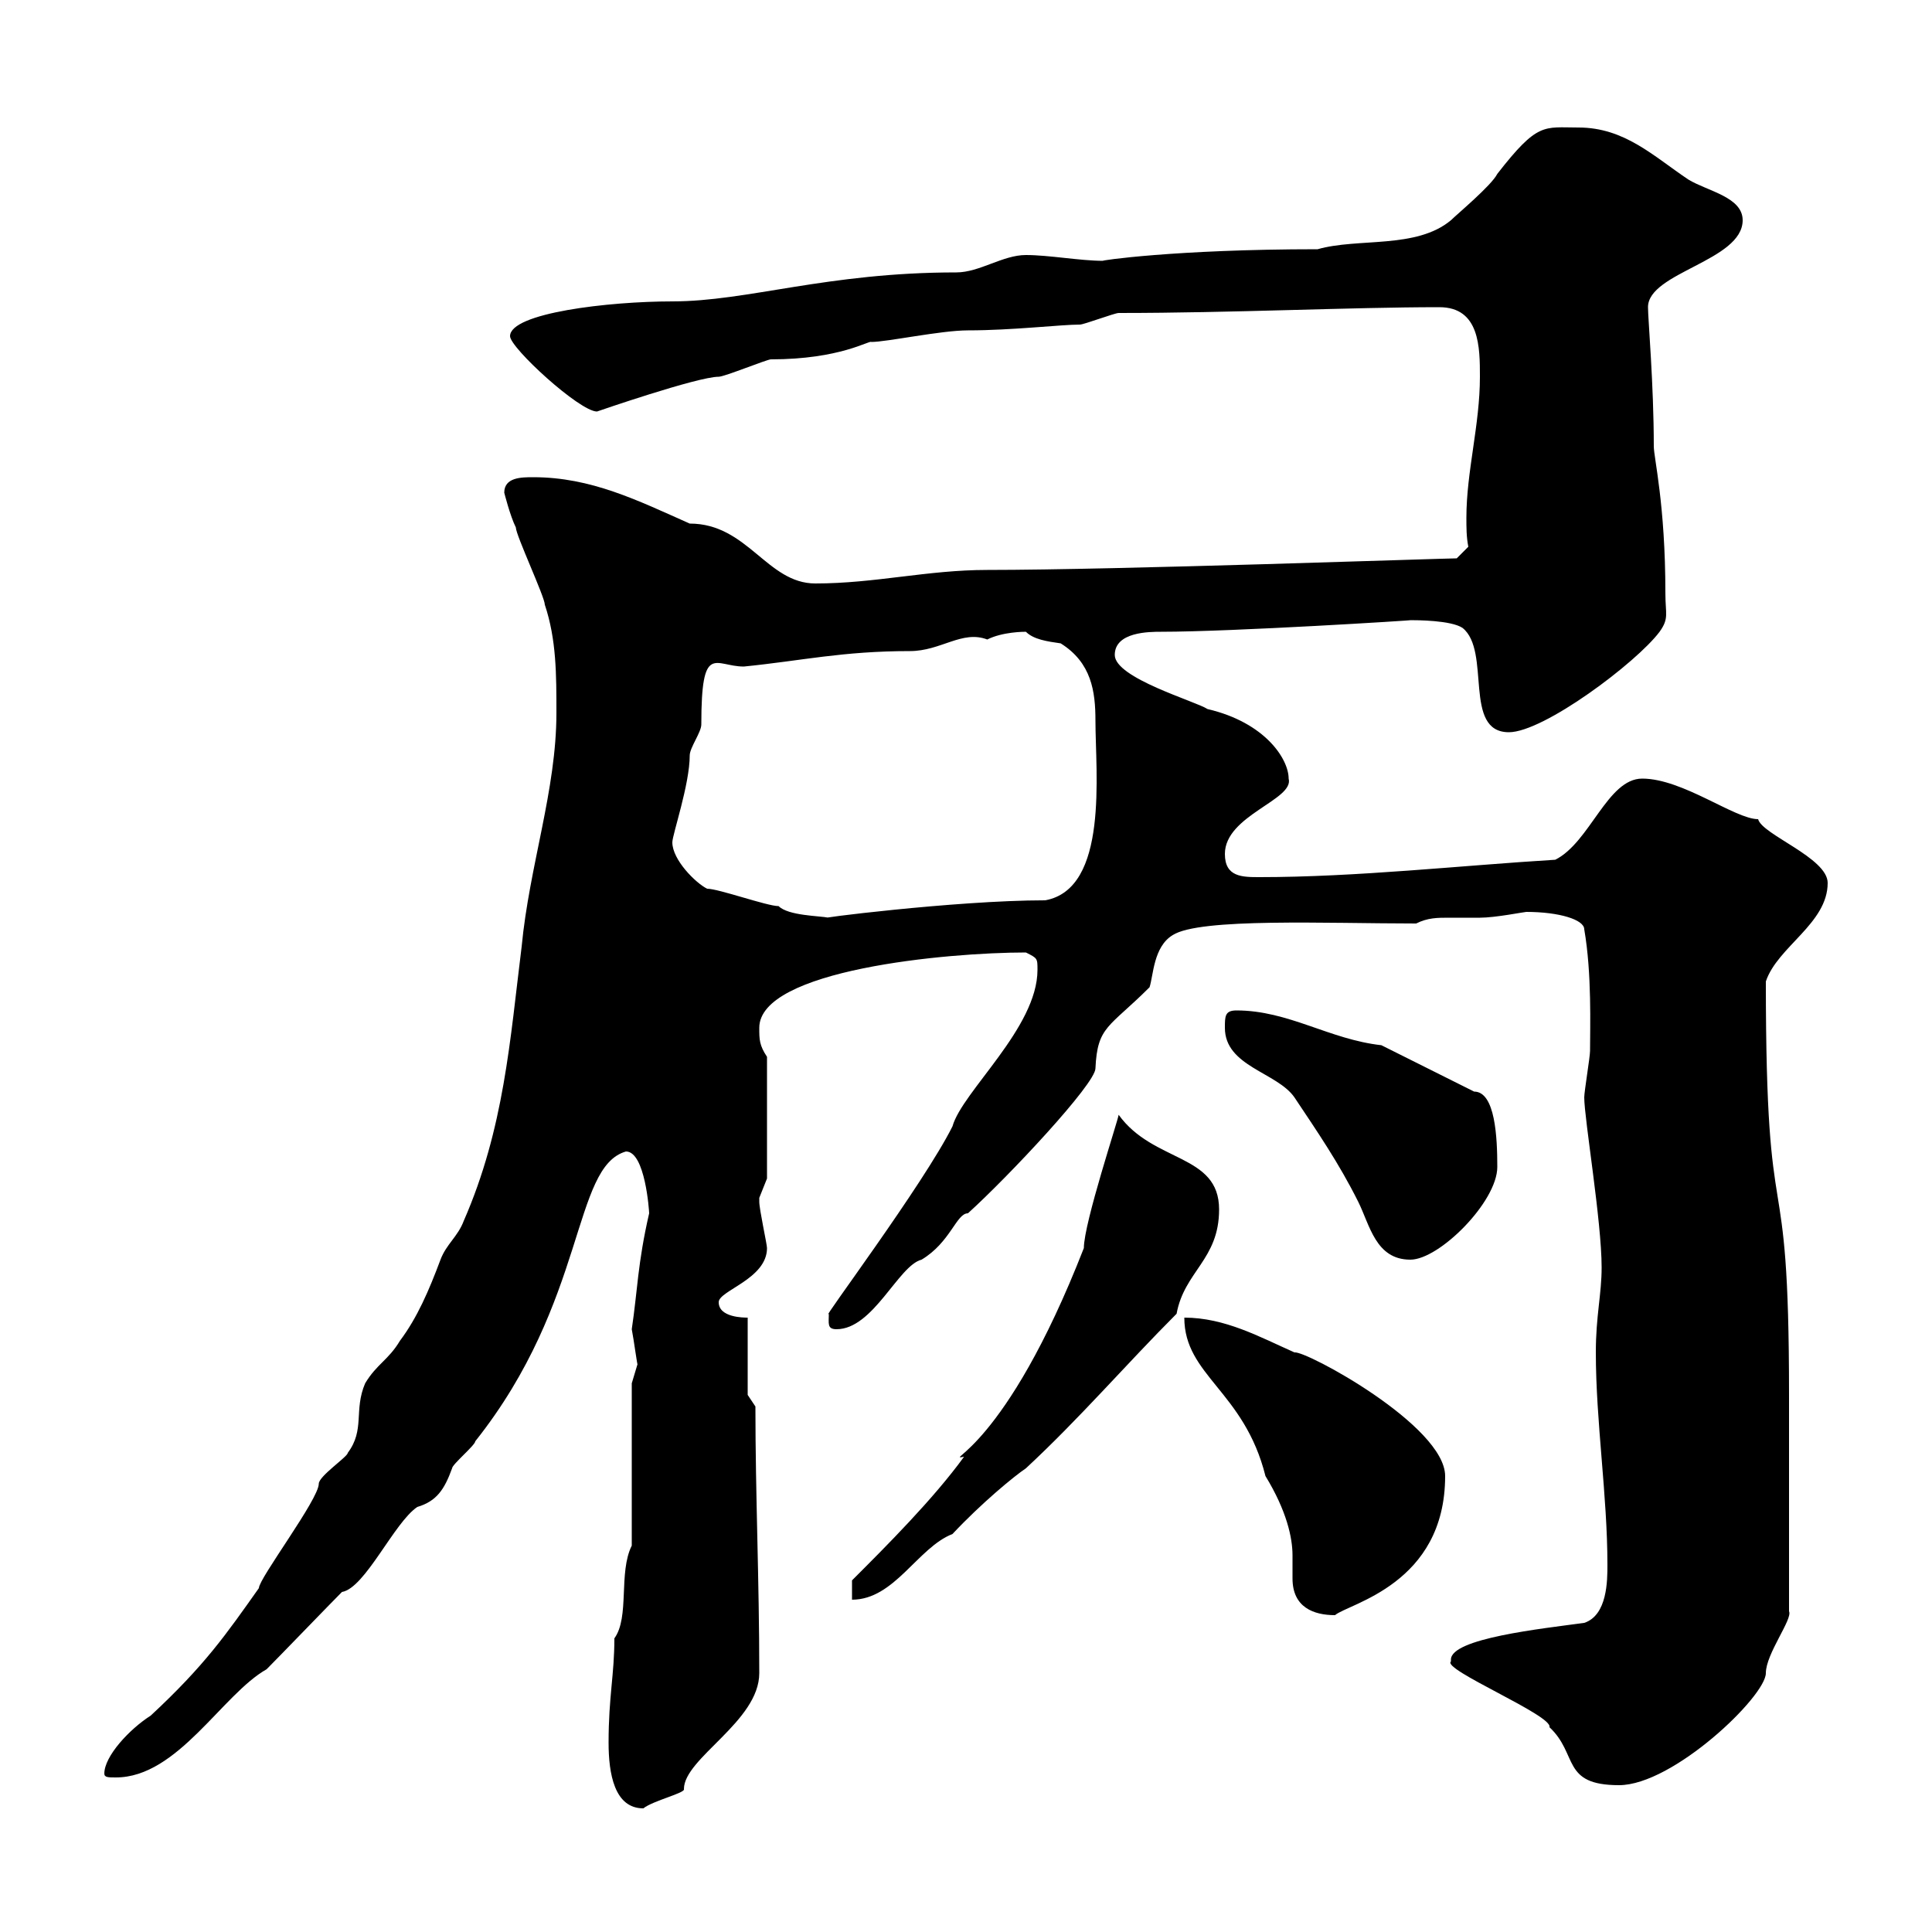<svg xmlns="http://www.w3.org/2000/svg" xmlns:xlink="http://www.w3.org/1999/xlink" width="300" height="300"><path d="M94.50 270.60C94.50 275.40 95.40 280.80 99.90 280.80C101.40 279.60 106.50 278.40 106.20 277.80C106.20 273 117.90 267.30 117.90 259.80C117.90 245.40 117.30 232.20 117.30 218.40L116.10 216.60L116.10 204.60C115.50 204.60 111.60 204.60 111.60 202.20C111.60 200.40 119.10 198.60 119.10 193.80C119.10 193.20 117.90 187.80 117.90 186.60C117.90 186.60 117.90 186.60 117.90 186C117.90 186 119.10 183 119.10 183L119.10 164.10C117.90 162.30 117.90 161.40 117.90 159.60C117.90 150.60 147 147.90 159.30 147.90C161.10 148.80 161.10 148.80 161.10 150.60C161.10 159.60 149.40 169.50 147.90 174.90C143.40 183.90 127.20 205.50 128.70 204C128.70 205.50 128.40 206.40 129.90 206.40C135.60 206.40 139.50 196.50 143.10 195.60C147.60 192.90 148.50 188.40 150.30 188.40C156.60 182.70 170.10 168.30 170.10 165.90C170.40 159.30 172.20 159.60 178.50 153.30C179.10 151.50 179.10 147 182.10 145.20C186.30 142.50 206.10 143.40 219.90 143.40C221.70 142.50 223.20 142.50 225 142.50C226.20 142.50 227.70 142.50 229.80 142.50C232.20 142.50 236.70 141.60 237 141.60C242.10 141.60 246 142.80 246 144.30C247.20 151.20 246.90 159.60 246.90 163.20C246.90 164.10 246 169.50 246 170.40C246 173.70 248.70 189.60 248.70 196.80C248.70 201 247.80 204.30 247.80 210C247.80 220.80 249.60 232.20 249.60 243C249.60 245.40 249.60 250.80 246 252C239.40 252.90 225.30 254.40 225.30 257.70C225.30 257.70 225.30 258 225.30 258C223.80 259.20 241.20 266.40 240.60 268.20C245.10 272.40 242.40 277.20 251.40 277.20C259.80 277.20 274.20 263.40 274.20 259.80C274.20 256.80 278.40 251.40 277.80 250.20L277.80 216.60C277.80 176.40 274.20 195.60 274.20 152.40C276 147 283.80 143.40 283.80 137.10C283.80 133.20 273.60 129.60 273 127.20C269.40 127.20 261.30 120.90 255 120.90C249.60 120.90 246.90 130.80 241.50 133.50C226.80 134.40 210.60 136.20 195.60 136.20C192.90 136.20 190.20 136.20 190.20 132.60C190.20 126.60 201 124.20 200.10 120.90C200.10 117.90 196.50 112.20 187.50 110.10C185.70 108.90 173.10 105.30 173.10 101.70C173.10 98.10 178.50 98.10 180.30 98.10C191.40 98.10 219.90 96.30 219 96.30C219.90 96.30 225.30 96.30 227.10 97.50C231.60 101.10 227.10 113.70 234.30 113.70C239.70 113.70 254.10 102.90 257.70 98.10C259.20 96 258.60 95.40 258.60 92.10C258.60 78.30 256.80 71.10 256.80 69.30C256.80 59.70 255.90 49.50 255.90 47.70C255.90 42.30 270.60 40.50 270.60 34.20C270.60 30.60 265.20 29.70 262.20 27.90C256.80 24.30 252.30 19.80 245.10 19.80C239.70 19.80 238.80 18.90 232.50 27C231.60 28.80 226.20 33.30 225.30 34.20C219.90 38.70 210.90 36.90 204.60 38.70C182.40 38.70 170.40 40.50 171.30 40.50C167.70 40.50 162.90 39.60 159.30 39.60C155.70 39.60 152.10 42.30 148.50 42.30C128.40 42.30 116.10 46.80 104.40 46.80C94.50 46.80 79.20 48.60 79.20 52.20C79.20 54 90 63.90 92.70 63.90C92.70 63.90 108.30 58.50 111.60 58.50C112.50 58.50 119.10 55.80 119.70 55.80C130.50 55.80 135 52.80 135.30 53.10C137.70 53.10 146.10 51.30 150.30 51.30C157.20 51.30 164.70 50.40 167.70 50.40C168.30 50.40 173.10 48.60 173.70 48.60C191.40 48.60 209.70 47.70 223.50 47.70C229.80 47.70 229.80 54 229.80 58.50C229.80 66 227.70 73.20 227.70 80.40C227.70 81.90 227.70 83.40 228 84.90L226.20 86.70C224.10 86.70 173.40 88.50 153.30 88.50C144 88.50 135.90 90.60 126.60 90.60C119.10 90.60 116.10 81.30 107.10 81.30C99 77.70 91.80 74.10 82.80 74.10C81 74.10 78.30 74.10 78.30 76.50C78.30 76.50 79.20 80.10 80.10 81.90C80.10 83.10 84.60 92.70 84.60 93.90C86.40 99.30 86.40 104.70 86.40 110.70C86.40 122.70 82.20 134.40 81 147C79.20 161.40 78.30 175.20 72 189.60C71.10 192 69.30 193.20 68.40 195.60C66.60 200.40 64.80 204.60 62.10 208.20C60.30 211.20 58.50 211.80 56.70 214.80C54.90 219 56.70 222 54 225.60C54 226.20 49.50 229.20 49.50 230.40C49.50 232.80 40.20 245.10 40.20 246.60C35.10 253.80 31.80 258.60 23.40 266.40C20.10 268.50 16.20 272.70 16.20 275.40C16.20 276 16.80 276 18 276C27.60 276 34.50 263.10 41.40 259.20C43.20 257.40 51.30 249 53.10 247.20C56.70 246.60 61.20 236.40 64.80 234C67.80 233.10 69 231.30 70.20 228C70.20 227.40 73.80 224.40 73.80 223.80C91.20 201.90 88.80 181.20 97.20 178.80C100.20 178.80 100.80 188.10 100.80 188.40C99 196.20 99 200.40 98.10 206.40C98.40 207.90 99 212.40 99 211.80C99 211.80 98.10 214.80 98.10 214.80L98.10 240C96 244.20 97.80 251.10 95.40 254.40C95.40 260.10 94.50 263.40 94.50 270.60ZM183.90 204.60C183.90 213.60 193.20 216 196.50 229.20C199.80 234.60 200.70 238.80 200.70 241.50C200.70 242.40 200.70 243.90 200.70 245.10C200.70 249.60 204 250.80 207.30 250.80C209.40 249 224.40 246 224.40 229.20C224.40 221.40 202.80 209.70 201 210C195.60 207.60 190.20 204.60 183.90 204.60ZM132.30 245.40L132.30 248.40C138.90 248.40 142.50 240.30 147.90 238.20C152.40 233.40 157.50 229.20 159.30 228C167.70 220.20 174.90 211.80 182.70 204C183.90 197.40 189.30 195.60 189.30 187.80C189.30 179.10 179.10 180.60 173.70 173.10C173.70 173.70 168.30 189.90 168.30 193.80C156 225.30 146.40 226.80 149.70 226.20C144.90 232.80 137.70 240 132.30 245.40ZM190.20 159.60C190.20 165.60 198.30 166.50 201 170.40C204.60 175.80 207.90 180.60 210.90 186.60C212.70 190.20 213.60 195.60 219 195.60C223.50 195.60 232.50 186.60 232.50 181.20C232.50 176.70 232.20 169.50 228.90 169.50L214.50 162.30C206.40 161.40 200.10 156.90 192 156.90C190.20 156.90 190.20 157.80 190.20 159.60ZM109.80 138C108 137.10 104.40 133.50 104.40 130.80C104.40 129.60 107.10 121.80 107.10 117.30C107.10 116.10 108.90 113.70 108.90 112.50C108.90 99.60 111 103.50 115.50 103.50C124.50 102.60 130.80 101.10 141.30 101.10C146.10 101.10 149.40 97.80 153.30 99.30C155.70 98.10 159 98.10 159.30 98.10C160.50 99.30 162.60 99.60 164.70 99.90C169.50 102.90 170.10 107.40 170.10 111.90C170.10 120 172.20 138 162.30 139.80C148.20 139.80 125.10 142.80 128.70 142.50C127.20 142.20 122.40 142.20 120.90 140.70C119.10 140.70 111.60 138 109.80 138Z"/></svg>